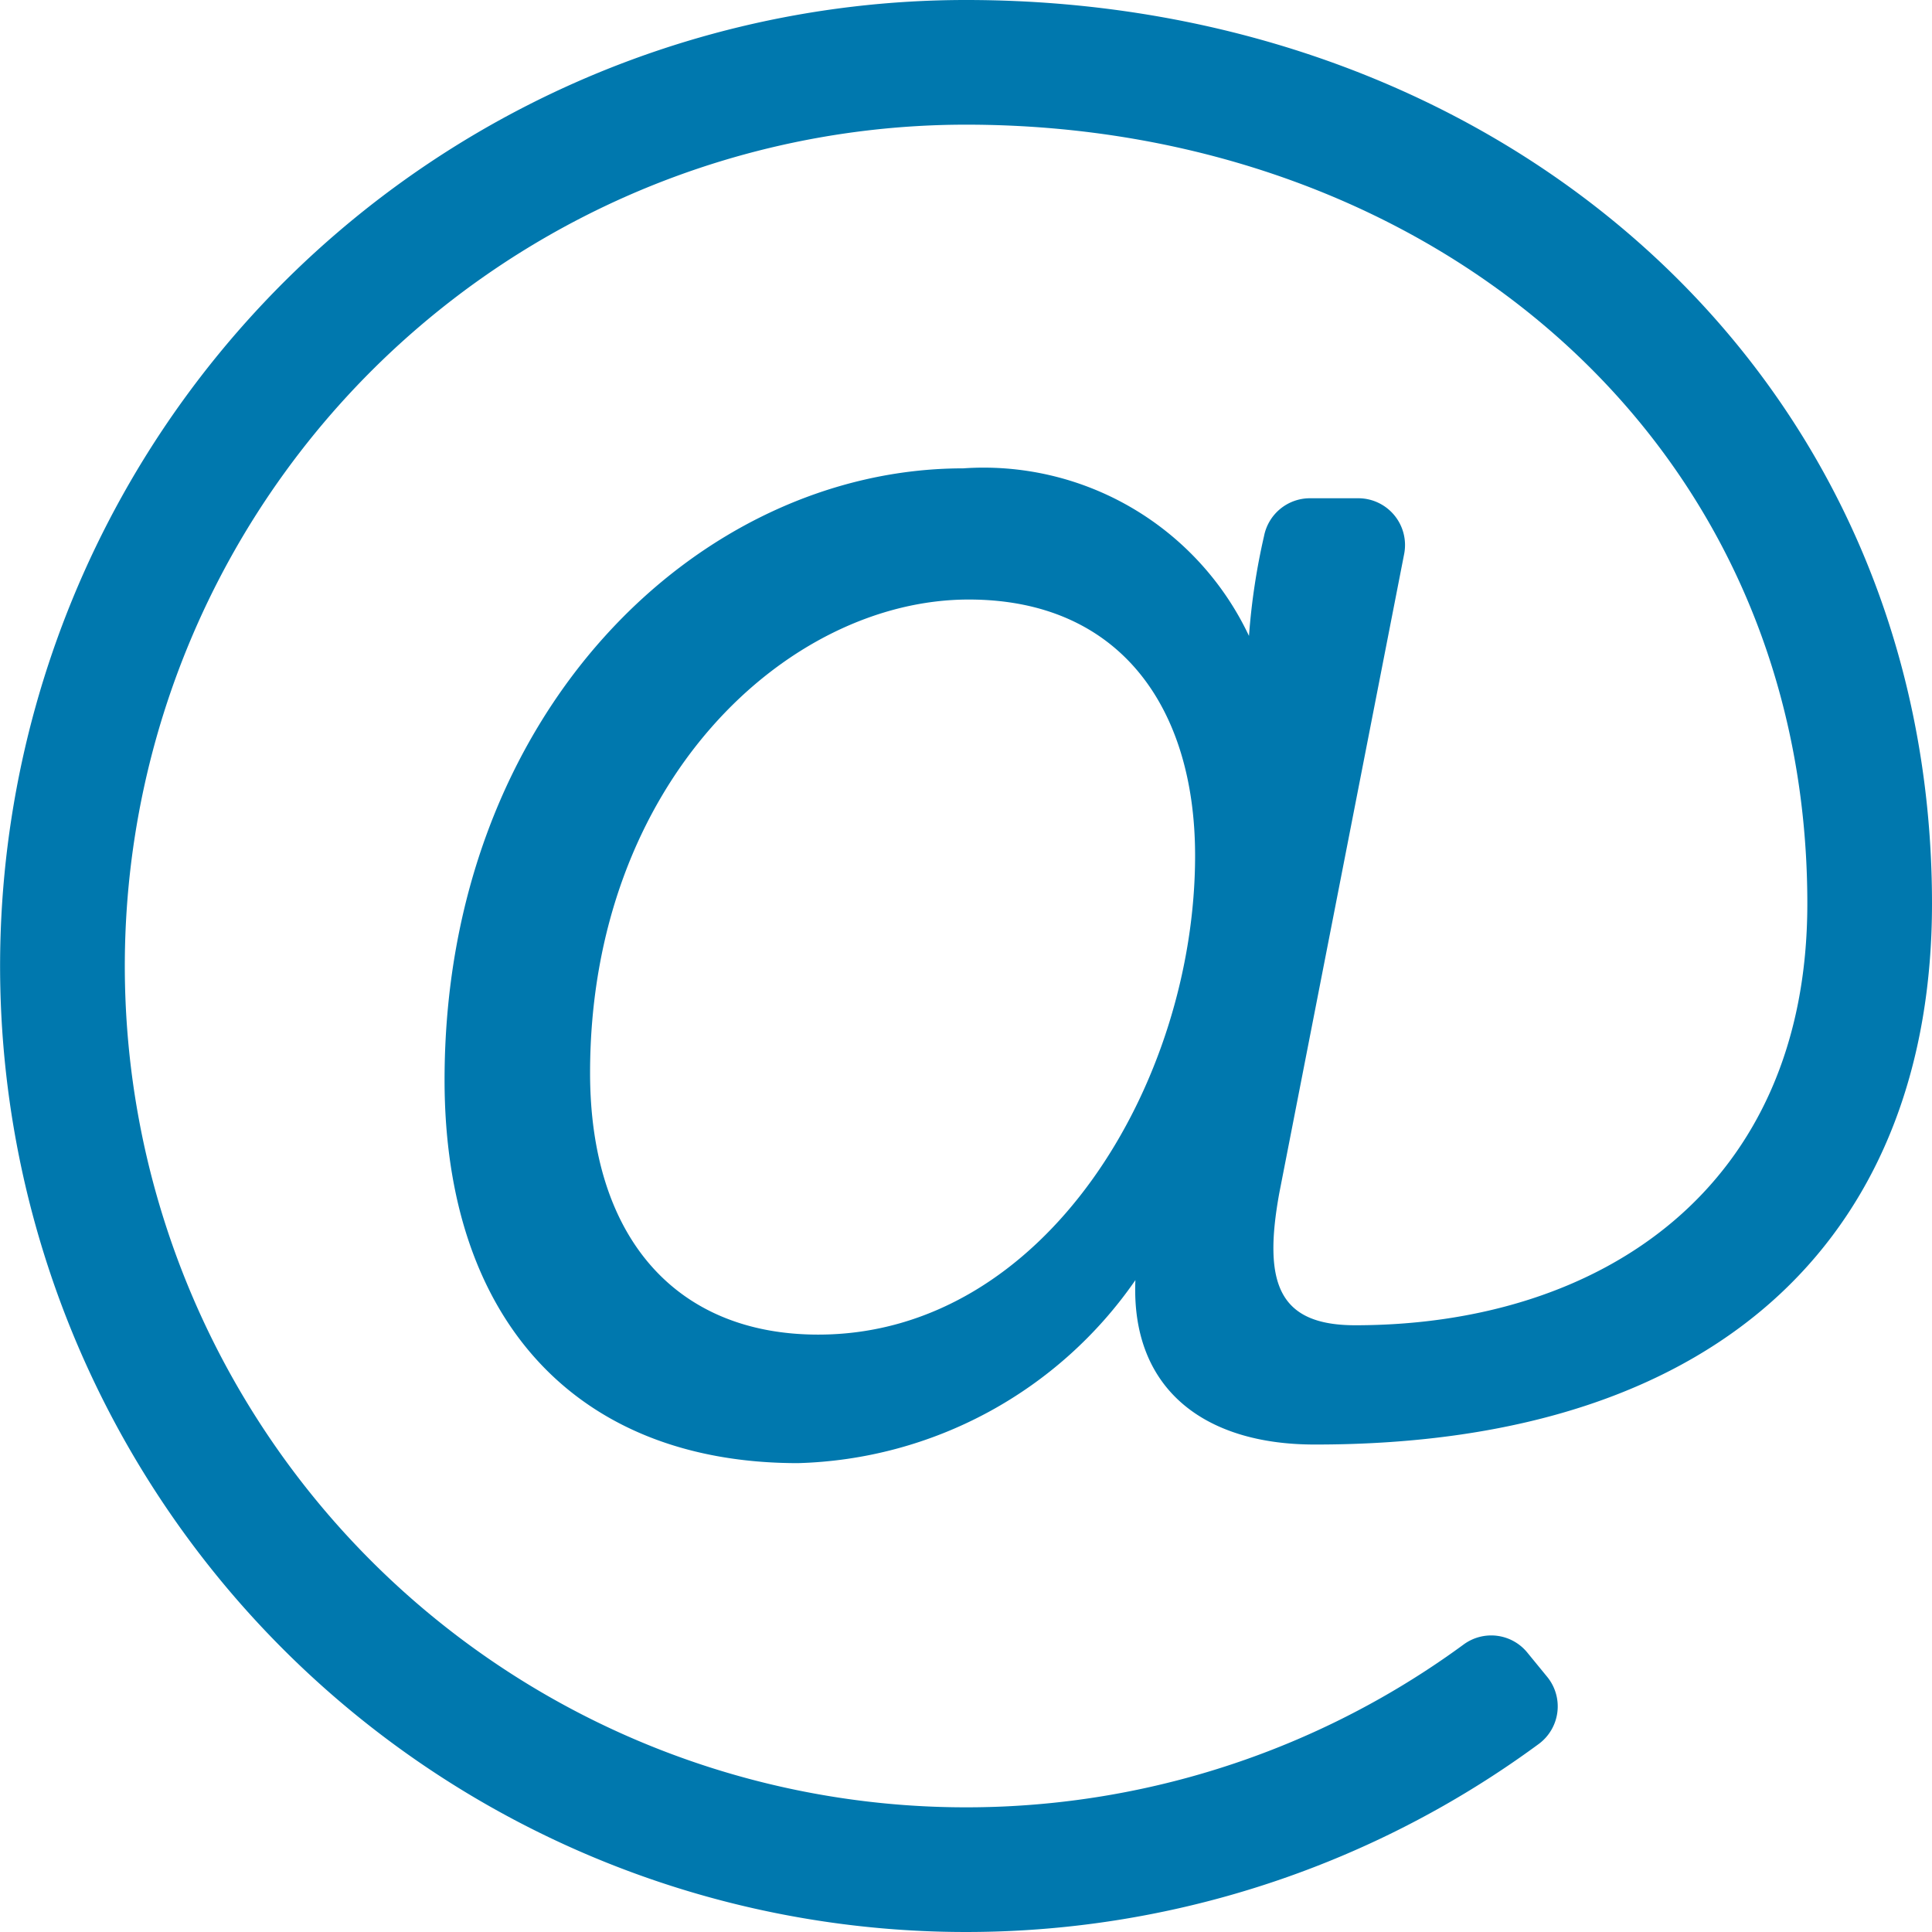 <svg xmlns="http://www.w3.org/2000/svg" width="19" height="19" viewBox="0 0 19 19"><path d="M17.5,8a9.5,9.5,0,1,0,5.635,17.149.459.459,0,0,0,.08-.659l-.194-.237a.458.458,0,0,0-.625-.082A8.274,8.274,0,1,1,17.5,9.226c4.537,0,8.274,3.065,8.274,7.661,0,2.792-2.023,4.146-4.446,4.146-.756,0-.908-.414-.747-1.3l1.228-6.285a.46.46,0,0,0-.451-.548h-.476a.46.46,0,0,0-.451.372,6.474,6.474,0,0,0-.148.982,2.885,2.885,0,0,0-2.811-1.648c-2.607,0-5.1,2.411-5.1,6.015,0,2.359,1.3,3.768,3.475,3.768a4.172,4.172,0,0,0,3.319-1.8c-.046,1.064.669,1.617,1.761,1.617C25.05,22.21,27,20.018,27,16.887,27,11.67,22.781,8,17.5,8ZM16.047,21.125c-1.405,0-2.244-.962-2.244-2.573,0-2.861,1.945-4.656,3.724-4.656,1.488,0,2.226,1.065,2.226,2.518C19.753,18.641,18.283,21.125,16.047,21.125Z" transform="translate(-8 -8)" fill="#0078ae"/></svg>